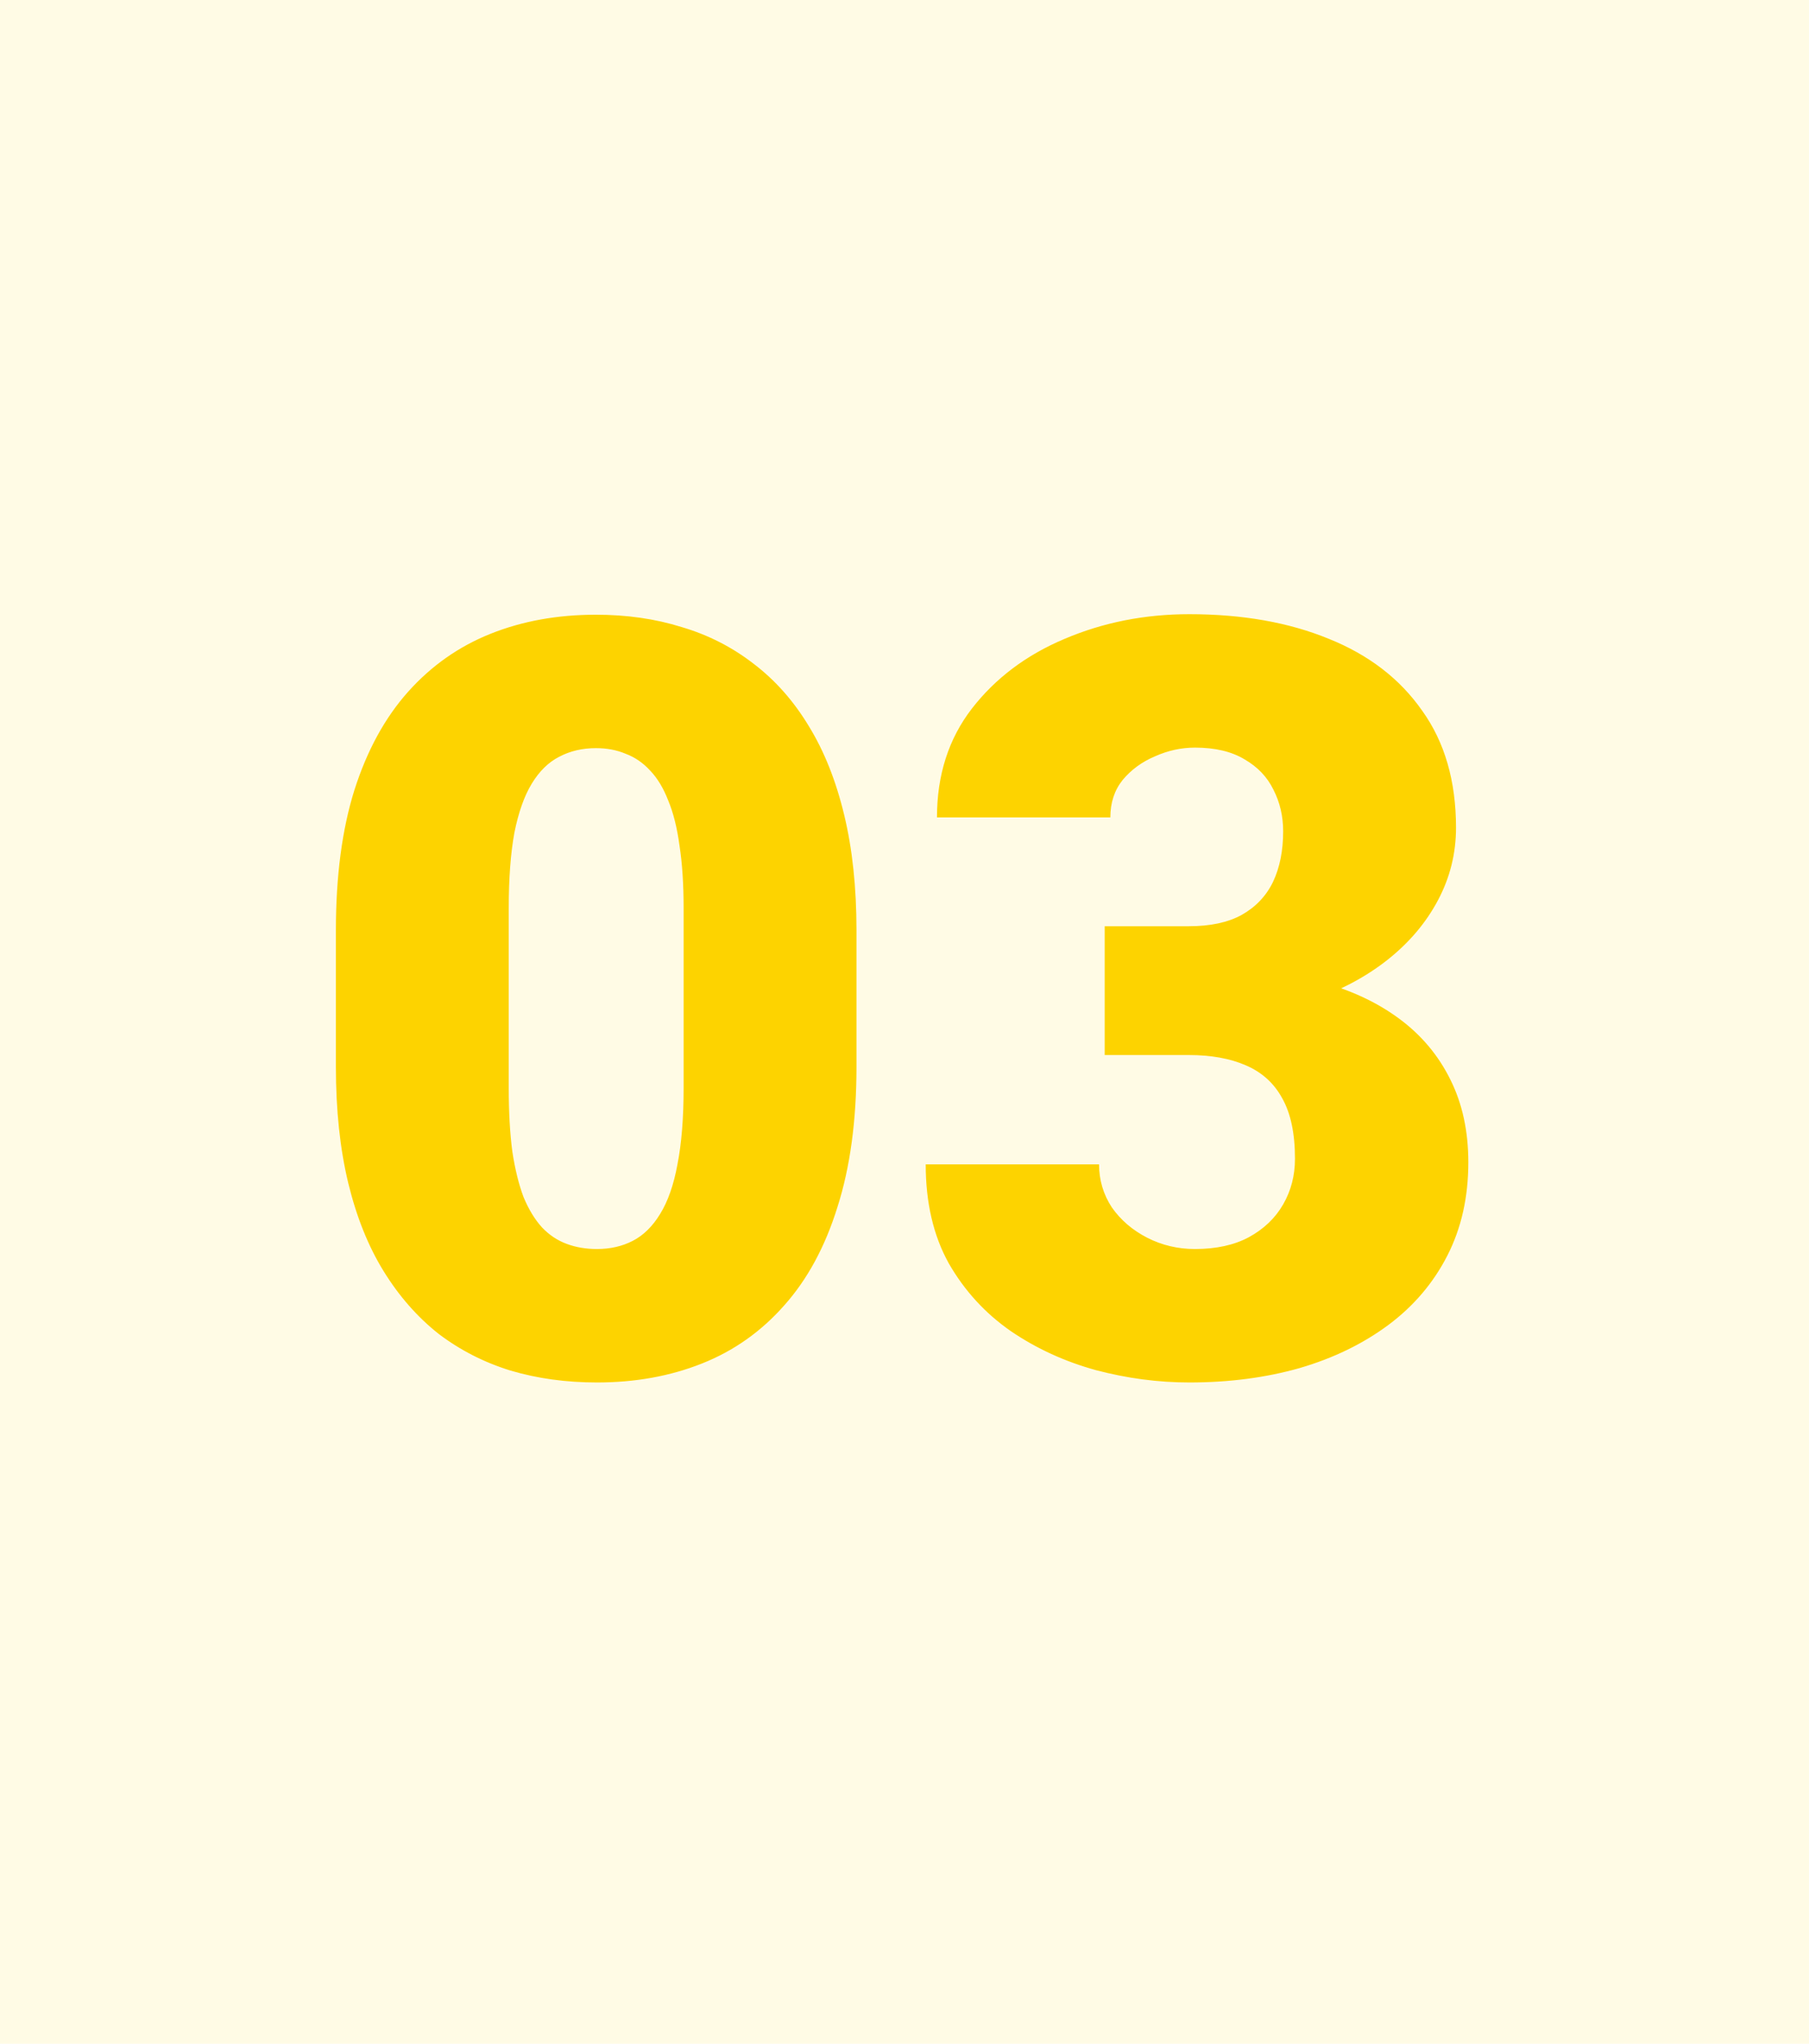 <svg width="62" height="70" viewBox="0 0 62 70" fill="none" xmlns="http://www.w3.org/2000/svg">
<rect width="62" height="70" fill="#FFFBE5"/>
<path d="M29.354 31.865V36.541C29.354 38.381 29.137 39.98 28.703 41.34C28.281 42.699 27.672 43.824 26.875 44.715C26.09 45.605 25.152 46.268 24.062 46.701C22.973 47.135 21.771 47.352 20.459 47.352C19.404 47.352 18.42 47.217 17.506 46.947C16.592 46.666 15.766 46.244 15.027 45.682C14.301 45.107 13.674 44.393 13.146 43.537C12.619 42.682 12.215 41.674 11.934 40.514C11.652 39.342 11.512 38.018 11.512 36.541V31.865C11.512 30.014 11.723 28.414 12.145 27.066C12.578 25.707 13.193 24.582 13.99 23.691C14.787 22.801 15.73 22.139 16.82 21.705C17.91 21.271 19.111 21.055 20.424 21.055C21.479 21.055 22.457 21.195 23.359 21.477C24.273 21.746 25.1 22.168 25.838 22.742C26.576 23.305 27.203 24.014 27.719 24.869C28.246 25.725 28.65 26.738 28.932 27.91C29.213 29.07 29.354 30.389 29.354 31.865ZM23.43 37.262V31.109C23.43 30.289 23.383 29.574 23.289 28.965C23.207 28.355 23.078 27.84 22.902 27.418C22.738 26.996 22.533 26.656 22.287 26.398C22.041 26.129 21.76 25.936 21.443 25.818C21.139 25.689 20.799 25.625 20.424 25.625C19.955 25.625 19.533 25.725 19.158 25.924C18.795 26.111 18.484 26.416 18.227 26.838C17.969 27.26 17.77 27.822 17.629 28.525C17.5 29.229 17.436 30.09 17.436 31.109V37.262C17.436 38.094 17.477 38.82 17.559 39.441C17.652 40.051 17.781 40.572 17.945 41.006C18.121 41.428 18.332 41.773 18.578 42.043C18.824 42.301 19.105 42.488 19.422 42.605C19.738 42.723 20.084 42.781 20.459 42.781C20.916 42.781 21.326 42.688 21.689 42.5C22.053 42.312 22.363 42.008 22.621 41.586C22.891 41.152 23.09 40.584 23.219 39.881C23.359 39.166 23.43 38.293 23.43 37.262ZM37.861 31.725H40.744C41.482 31.725 42.086 31.596 42.555 31.338C43.035 31.068 43.393 30.693 43.627 30.213C43.861 29.721 43.978 29.141 43.978 28.473C43.978 27.957 43.867 27.482 43.645 27.049C43.434 26.615 43.105 26.27 42.66 26.012C42.215 25.742 41.647 25.607 40.955 25.607C40.486 25.607 40.029 25.707 39.584 25.906C39.139 26.094 38.77 26.363 38.477 26.715C38.195 27.066 38.055 27.494 38.055 27.998H32.113C32.113 26.545 32.512 25.303 33.309 24.271C34.117 23.229 35.178 22.432 36.49 21.881C37.815 21.318 39.238 21.037 40.762 21.037C42.578 21.037 44.172 21.318 45.543 21.881C46.914 22.432 47.98 23.252 48.742 24.342C49.516 25.42 49.902 26.756 49.902 28.35C49.902 29.229 49.697 30.055 49.287 30.828C48.877 31.602 48.303 32.281 47.565 32.867C46.826 33.453 45.959 33.916 44.963 34.256C43.978 34.584 42.9 34.748 41.728 34.748H37.861V31.725ZM37.861 36.137V33.184H41.728C43.006 33.184 44.172 33.33 45.227 33.623C46.281 33.904 47.19 34.326 47.951 34.889C48.713 35.451 49.299 36.148 49.709 36.98C50.119 37.801 50.324 38.744 50.324 39.81C50.324 41.006 50.084 42.072 49.603 43.01C49.123 43.947 48.449 44.738 47.582 45.383C46.715 46.027 45.701 46.52 44.541 46.859C43.381 47.188 42.121 47.352 40.762 47.352C39.695 47.352 38.629 47.211 37.562 46.93C36.496 46.637 35.523 46.191 34.645 45.594C33.766 44.984 33.057 44.211 32.518 43.273C31.99 42.324 31.727 41.193 31.727 39.881H37.668C37.668 40.42 37.815 40.912 38.107 41.357C38.412 41.791 38.816 42.137 39.32 42.395C39.824 42.652 40.369 42.781 40.955 42.781C41.682 42.781 42.297 42.647 42.801 42.377C43.316 42.096 43.709 41.721 43.978 41.252C44.248 40.783 44.383 40.262 44.383 39.688C44.383 38.82 44.236 38.129 43.943 37.613C43.662 37.098 43.246 36.723 42.695 36.488C42.156 36.254 41.506 36.137 40.744 36.137H37.861Z" fill="#FDD300"/>
</svg>
